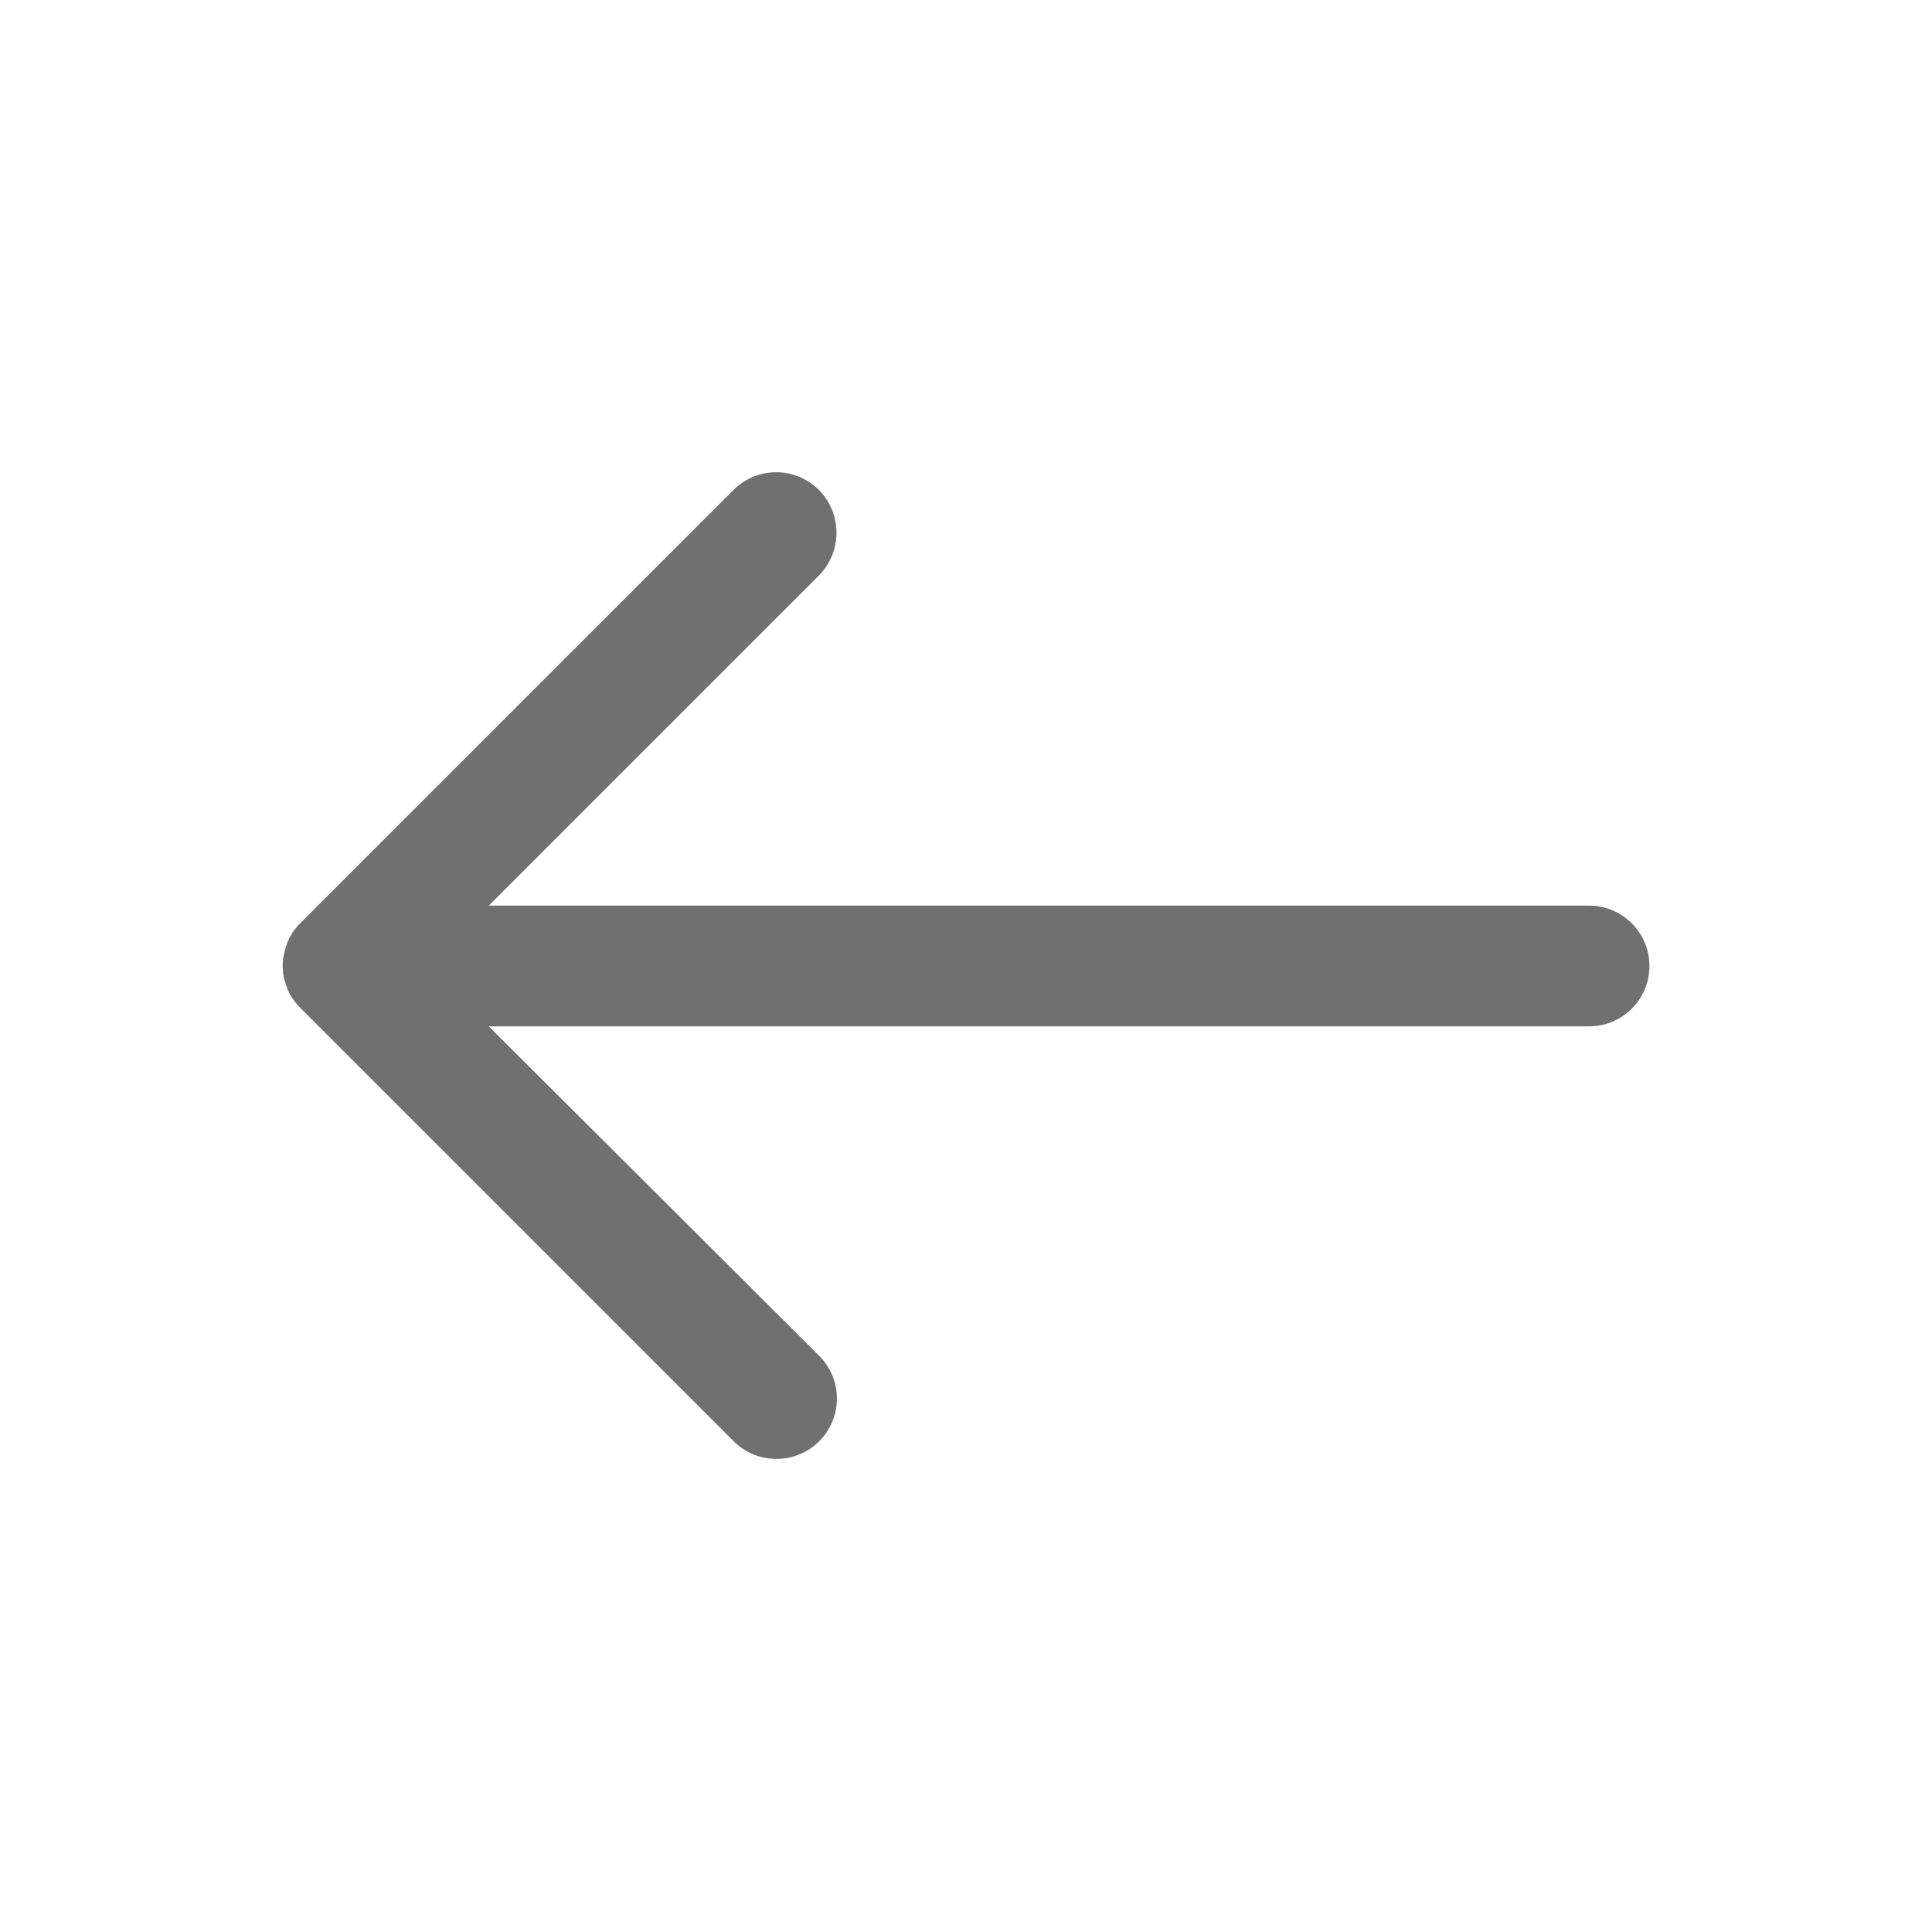 <?xml version="1.0" encoding="utf-8"?>
<!-- Generator: Adobe Illustrator 27.7.0, SVG Export Plug-In . SVG Version: 6.00 Build 0)  -->
<svg version="1.1" id="Layer_1" xmlns="http://www.w3.org/2000/svg" xmlns:xlink="http://www.w3.org/1999/xlink" x="0px" y="0px"
	 viewBox="0 0 800 800" style="enable-background:new 0 0 800 800;" xml:space="preserve">
<style type="text/css">
	.st0{fill:#707070;}
</style>
<g id="Layer_1_00000034077397420011886730000014595663179649505671_">
</g>
<g id="Layer_2_00000040553993938137442760000016296819953167164077_">
	<g>
		<path class="st0" d="M339.1,202.9c-9.8-9.8-25.6-9.8-35.4,0L124.4,382.2c-0.6,0.6-1.2,1.2-1.7,1.9c-0.2,0.2-0.3,0.4-0.5,0.6
			c-0.3,0.4-0.7,0.9-1,1.3c-0.2,0.3-0.4,0.7-0.6,1c-0.2,0.4-0.4,0.7-0.6,1.1c-0.2,0.4-0.4,0.7-0.5,1.1c-0.2,0.4-0.3,0.7-0.5,1.1
			c-0.2,0.4-0.3,0.8-0.4,1.2c-0.1,0.4-0.3,0.7-0.4,1.1c-0.1,0.5-0.2,0.9-0.3,1.3c-0.1,0.3-0.2,0.7-0.3,1c-0.1,0.6-0.2,1.2-0.3,1.8
			c0,0.2-0.1,0.4-0.1,0.6c-0.2,1.7-0.2,3.4,0,5c0,0.1,0,0.2,0,0.3c0.1,0.7,0.2,1.4,0.3,2.1c0,0.2,0.1,0.4,0.2,0.6
			c0.1,0.6,0.3,1.2,0.5,1.8c0.1,0.2,0.1,0.4,0.2,0.6c0.2,0.6,0.4,1.1,0.6,1.7c0.1,0.2,0.2,0.3,0.2,0.5c0.3,0.6,0.5,1.2,0.8,1.7
			c0.1,0.1,0.1,0.2,0.2,0.3c0.3,0.6,0.7,1.2,1.1,1.8c0,0,0.1,0.1,0.1,0.1c0.9,1.3,1.8,2.5,3,3.6l179.4,179.4
			c4.9,4.9,11.3,7.3,17.7,7.3s12.8-2.4,17.7-7.3c9.8-9.8,9.8-25.6,0-35.4L202.4,425H658c13.8,0,25-11.2,25-25c0-13.8-11.2-25-25-25
			H202.4l136.7-136.7C348.8,228.5,348.8,212.7,339.1,202.9z"/>
	</g>
</g>
</svg>
